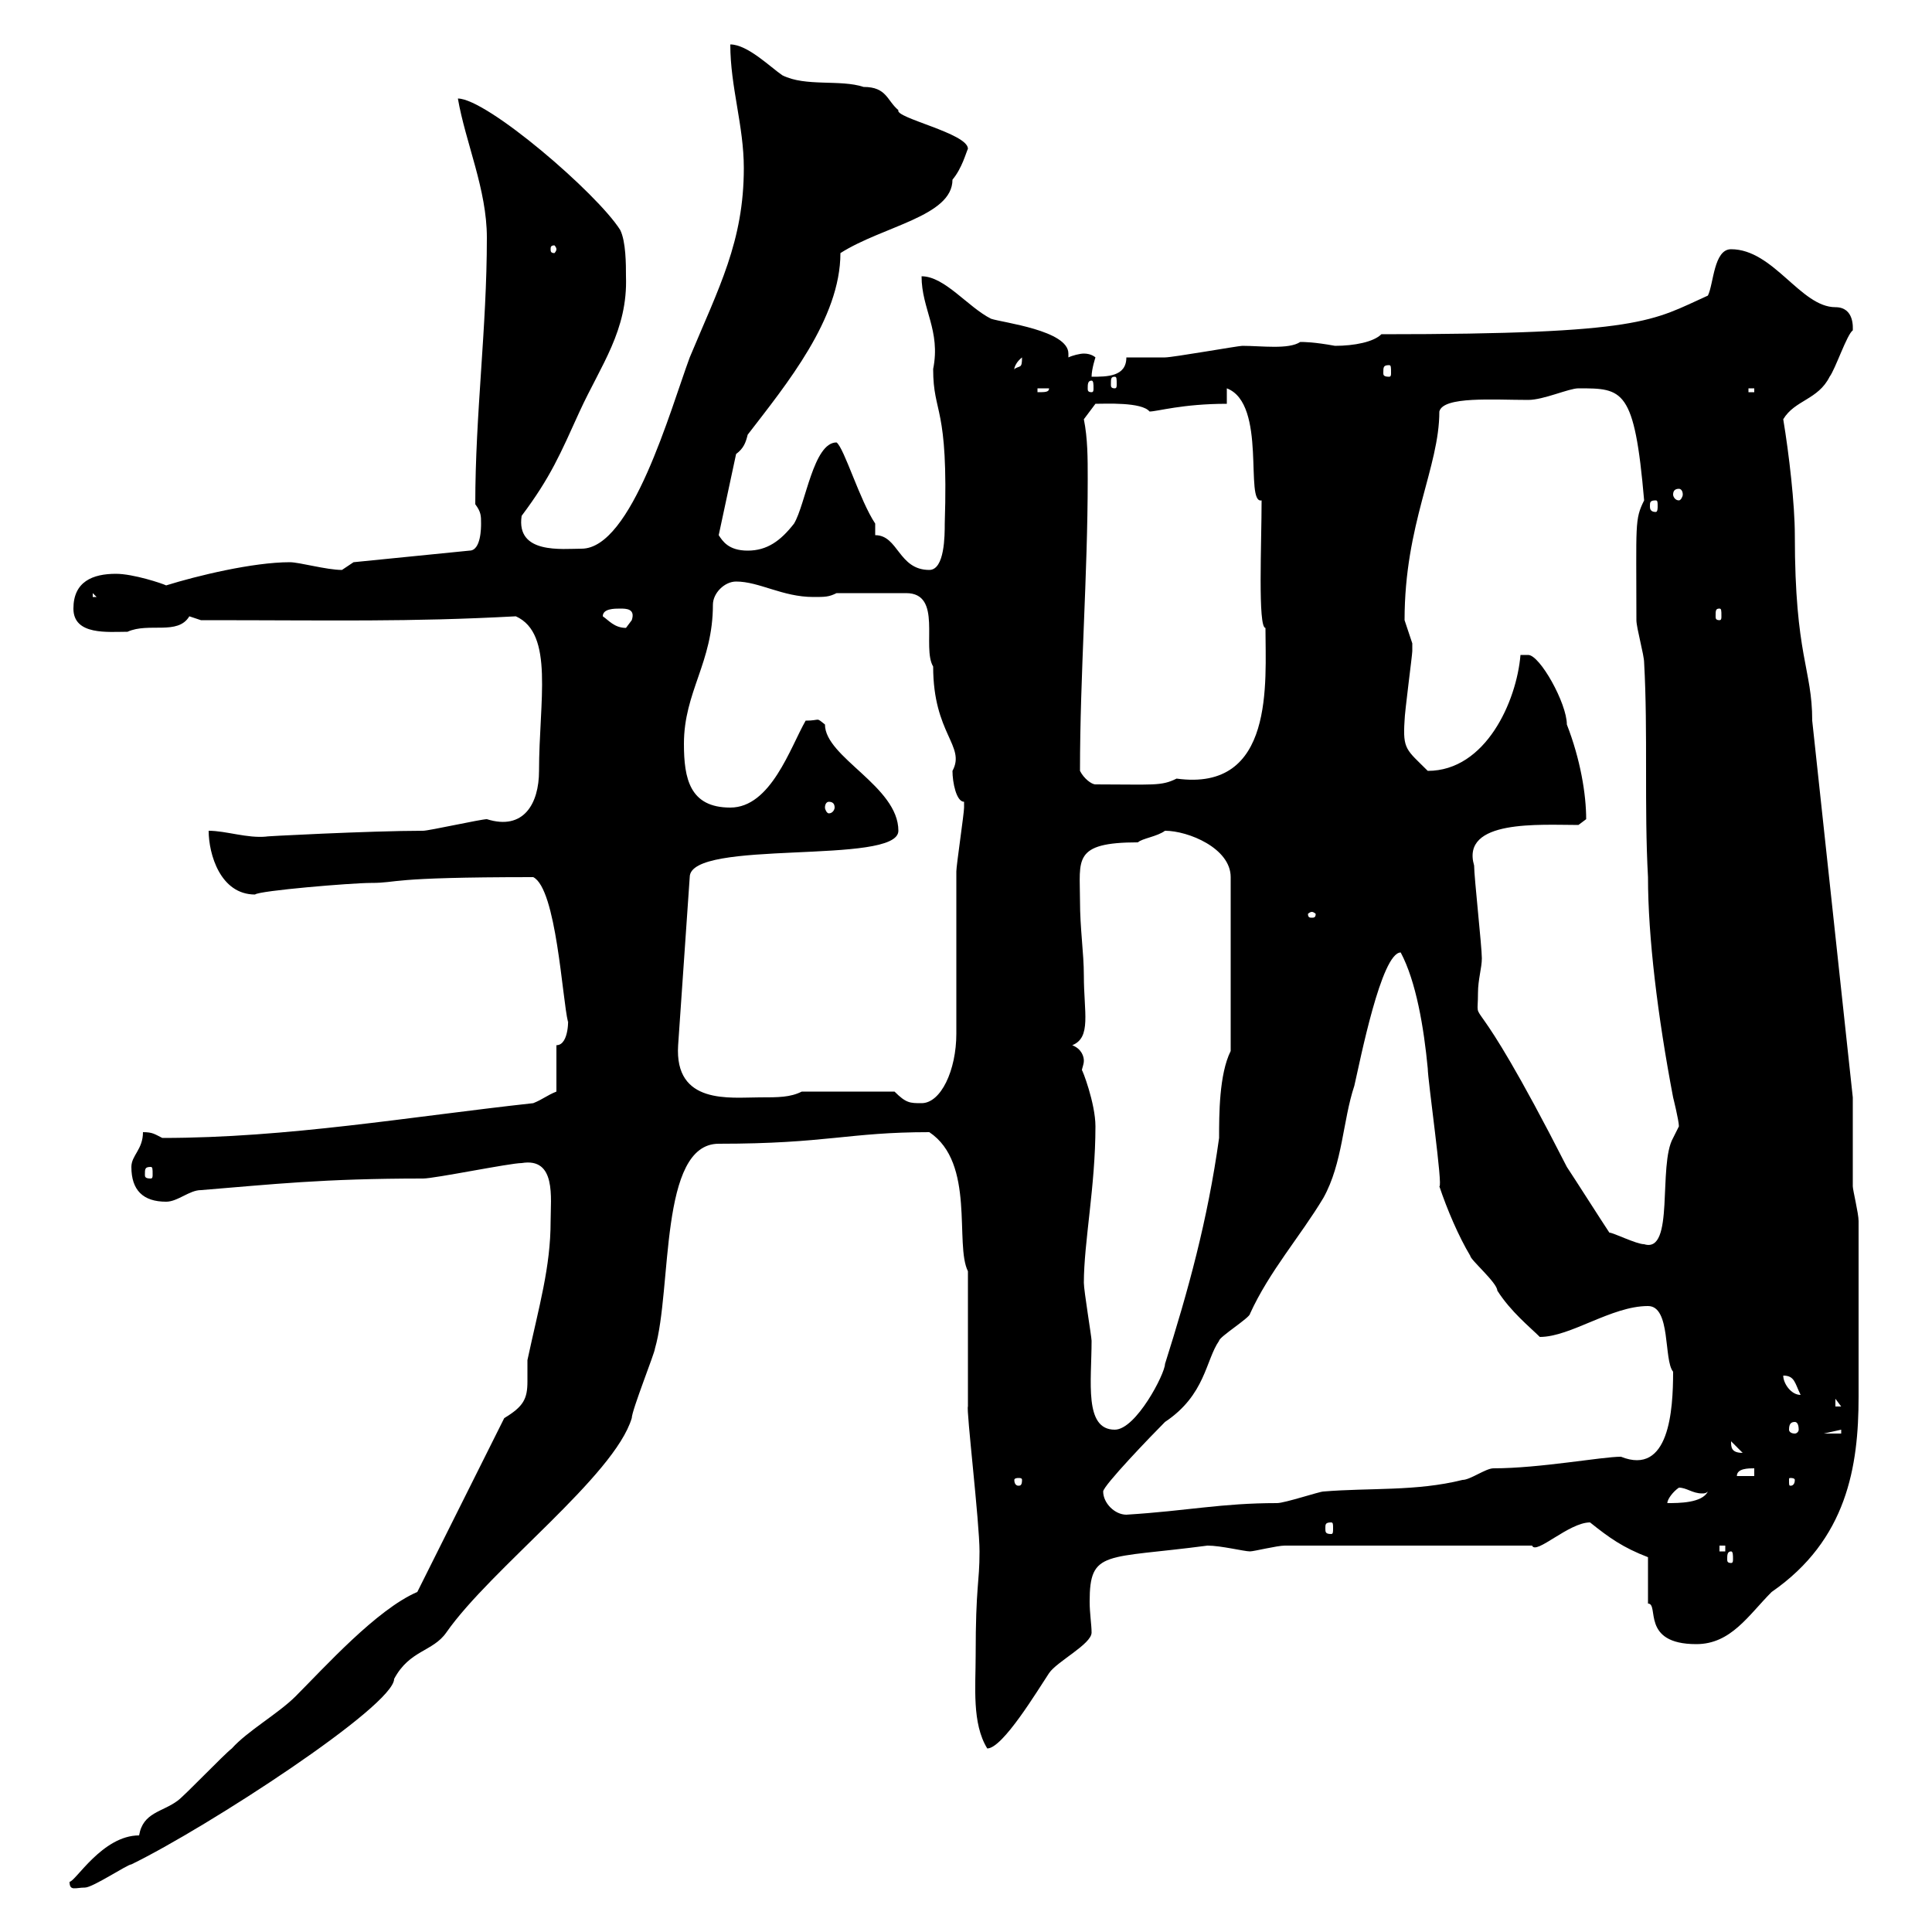 <svg xmlns="http://www.w3.org/2000/svg" xmlns:xlink="http://www.w3.org/1999/xlink" width="300" height="300"><path d="M10.80 292.20C10.80 293.70 11.70 293.10 13.20 293.10C14.40 293.10 19.80 289.50 20.40 289.50C32.10 283.80 61.20 264.90 61.20 260.70C63.60 256.20 67.20 256.50 69.30 253.50C76.20 243.60 95.40 229.20 98.10 220.20C98.10 219 101.70 210 101.70 209.40C104.40 200.10 102.30 177.60 111.60 177.60C128.40 177.60 131.70 175.80 144.30 175.80C151.50 180.60 148.20 193.20 150.30 197.40C150.30 200.40 150.30 215.40 150.30 218.40C150 218.70 152.10 236.40 152.10 240.90C152.10 246 151.50 246 151.50 257.10C151.50 261.90 150.90 267.60 153.30 271.50C155.70 271.50 161.10 262.50 162.90 259.80C164.10 258 169.50 255.30 169.50 253.50C169.50 252.30 169.20 250.50 169.20 248.70C169.20 240.60 171.60 242.10 187.50 240C189.60 240 193.20 240.90 194.10 240.90C194.70 240.90 198.30 240 199.50 240L237.90 240C238.50 241.50 243.60 236.40 246.90 236.40C249.90 238.80 252 240.30 255.90 241.80L255.90 249C257.70 249 254.70 255.30 263.40 255.30C268.80 255.30 271.50 250.80 275.10 247.20C286.80 239.10 288.60 227.70 288.60 216.90C288.60 209.70 288.60 199.20 288.60 189.60C288.60 188.40 287.70 184.80 287.70 184.20C287.70 182.40 287.70 172.20 287.70 170.40L281.40 111.90C281.40 103.80 278.70 102 278.70 83.10C278.70 78.30 277.80 70.50 276.90 65.10C278.70 62.10 282.30 62.10 284.10 58.50C285 57.30 286.80 51.90 287.70 51.30C287.70 51 288 47.70 285 47.70C279.60 47.70 275.40 38.70 268.80 38.70C266.10 38.70 266.10 44.10 265.20 45.90C256.50 49.80 255.30 51.90 214.50 51.90C213.30 53.10 210.30 53.70 207.30 53.70C204 53.10 202.50 53.10 201.90 53.10C200.10 54.30 195.90 53.70 192.90 53.70C192.30 53.70 182.10 55.50 180.90 55.50C180.30 55.50 175.50 55.50 174.90 55.50C174.90 58.50 171.90 58.50 169.50 58.50C169.50 57.30 170.10 55.50 170.10 55.50C170.10 55.50 169.50 54.90 168.30 54.90C167.70 54.90 166.50 55.20 165.90 55.50C165.90 55.20 165.90 54.90 165.90 54.90C165.90 51.30 155.70 50.10 153.90 49.50C150.30 47.70 146.70 42.90 143.10 42.90C143.10 48 146.10 51.30 144.90 57.30C144.90 64.50 147.30 62.70 146.70 81.30C146.70 83.10 146.70 88.50 144.30 88.50C139.50 88.50 139.50 83.10 135.90 83.10L135.90 81.30C133.50 77.70 131.10 69.60 129.90 68.70C126.30 68.70 125.10 78.30 123.30 81.30C121.20 84 119.10 85.50 116.10 85.50C113.10 85.50 112.20 84 111.60 83.10L114.30 70.50C115.50 69.60 115.80 68.70 116.10 67.50C122.10 59.70 130.50 49.50 130.50 39.30C137.10 35.10 147.90 33.60 147.90 27.90C149.40 26.10 150 23.70 150.30 23.10C150.30 20.70 138.90 18.30 139.50 17.10C137.70 15.60 137.70 13.50 134.10 13.50C130.50 12.30 125.10 13.50 121.50 11.70C119.70 10.50 116.10 6.90 113.40 6.90C113.40 13.50 115.50 19.50 115.50 26.10C115.50 37.50 111.60 44.70 107.10 55.50C104.10 63.60 98.10 85.20 90.30 85.20C87.30 85.20 80.10 86.10 81 80.10C85.50 74.10 87 70.50 90 63.90C93.30 56.70 97.50 51.30 97.20 42.90C97.20 41.10 97.20 37.50 96.30 35.70C92.70 30 75.60 15.30 71.10 15.30C72.30 22.20 75.60 29.40 75.60 36.90C75.60 51 73.80 64.20 73.80 78.30C74.70 79.50 74.70 80.10 74.70 81.30C74.70 81.90 74.70 85.50 72.90 85.50L54.90 87.30C54.90 87.30 53.10 88.50 53.10 88.50C50.70 88.50 46.50 87.30 45 87.30C39.30 87.30 30.60 89.40 25.80 90.90C25.20 90.60 20.70 89.10 18 89.10C14.40 89.10 11.40 90.30 11.40 94.50C11.40 98.70 16.80 98.10 19.80 98.10C23.10 96.60 27.60 98.70 29.40 95.70C29.40 95.70 31.20 96.30 31.20 96.30C52.20 96.30 63.30 96.60 80.10 95.70C86.10 98.40 83.70 108.90 83.70 119.70C83.70 124.80 81.30 129 75.60 127.20C74.70 127.20 66.60 129 65.70 129C57.60 129 40.20 129.90 41.40 129.90C38.40 130.20 35.10 129 32.40 129C32.40 132.60 34.20 138.90 39.60 138.90C40.20 138.30 54.60 137.10 57.60 137.10C62.10 137.10 59.70 136.20 82.80 136.20C86.40 138 87.30 155.10 88.20 158.70C88.20 157.50 88.50 162.30 86.40 162.30L86.40 169.50C84.90 170.10 84.30 170.70 82.80 171.30C63.60 173.40 44.70 176.70 25.20 176.70C24 176.10 23.70 175.80 22.20 175.80C22.20 178.50 20.40 179.40 20.40 181.20C20.40 184.80 22.20 186.60 25.80 186.60C27.60 186.60 29.40 184.80 31.20 184.80C42.30 183.90 50.10 183 65.70 183C67.50 183 79.20 180.60 81 180.60C86.40 179.70 85.50 186 85.50 189.60C85.50 196.80 83.70 202.80 81.90 211.20C81.90 211.80 81.90 213.30 81.90 214.50C81.90 217.20 81.30 218.40 78.30 220.20L64.80 247.20C58.50 249.90 50.40 258.90 45.90 263.40C43.20 266.10 38.40 268.80 36 271.50C34.80 272.40 28.80 278.70 27.60 279.60C25.20 281.40 22.20 281.40 21.60 285C15.90 285 11.70 292.20 10.80 292.20ZM268.80 240.90C269.10 240.90 269.10 241.50 269.10 242.10C269.10 242.40 269.10 242.70 268.80 242.70C268.20 242.70 268.20 242.40 268.20 242.10C268.20 241.50 268.20 240.90 268.80 240.90ZM267 240L267.90 240L267.90 240.90L267 240.90ZM206.70 236.40C207 236.40 207 236.70 207 237.30C207 237.90 207 238.20 206.70 238.20C205.80 238.20 205.80 237.90 205.80 237.30C205.80 236.70 205.80 236.40 206.70 236.40ZM171.30 231.60C171.30 230.70 178.80 222.90 180.90 220.80C187.20 216.60 187.20 211.20 189.30 208.20C189.30 207.60 194.10 204.60 194.10 204C197.10 197.40 201.90 192 205.50 186C208.50 180.60 208.50 174 210.30 168.60C211.20 164.70 214.50 147.90 217.50 147.90C219.90 152.40 221.10 159.60 221.70 165.90C221.70 167.70 224.10 184.50 223.50 184.20C224.70 187.80 226.50 192 228.30 195C228.30 195.60 232.50 199.20 232.50 200.40C234.60 203.70 237.60 206.10 239.10 207.60C243.90 207.60 250.20 202.80 255.90 202.80C259.50 202.80 258.30 211.20 259.80 213C259.80 219 259.20 229.20 251.70 226.20C248.70 226.20 239.10 228 231.90 228C230.70 228 228.30 229.80 227.10 229.80C219.90 231.60 212.70 231 205.50 231.60C204.90 231.60 199.50 233.40 198.30 233.40C189.60 233.40 184.50 234.60 174.90 235.20C173.10 235.20 171.30 233.40 171.30 231.60ZM260.70 231C261.90 231 262.80 231.90 264.30 231.90C264.60 231.90 264.90 231.90 265.20 231.60C264.30 233.40 260.70 233.40 258.90 233.40C258.90 232.80 259.80 231.60 260.70 231ZM158.70 229.80C158.70 230.70 158.40 230.70 158.10 230.70C158.10 230.70 157.50 230.70 157.50 229.80C157.50 229.50 158.10 229.50 158.10 229.50C158.40 229.50 158.70 229.50 158.70 229.80ZM278.70 229.80C278.70 230.70 278.10 230.70 278.10 230.70C277.80 230.70 277.80 230.70 277.80 229.80C277.80 229.50 277.80 229.50 278.10 229.50C278.10 229.50 278.70 229.50 278.70 229.80ZM272.40 228L272.40 229.20L269.70 229.20C269.70 228 271.50 228 272.40 228ZM268.80 223.80C268.80 223.80 268.80 223.80 268.80 223.80L270.60 225.60C268.80 225.60 268.80 224.70 268.80 223.80ZM285.90 222L285.90 222.60L283.20 222.60ZM168.30 199.20C168.30 192.90 170.10 184.20 170.10 174.90C170.10 171.30 168 165.90 168 166.20C168 165.90 168.30 165.30 168.30 164.70C168.30 164.10 168 162.90 166.50 162.30C169.50 161.10 168.30 157.20 168.30 151.50C168.30 147.90 167.70 144.30 167.70 139.80C167.70 133.50 166.50 130.80 176.70 130.80C177.30 130.20 179.70 129.90 180.90 129C184.50 129 191.10 131.70 191.10 136.20L191.10 163.20C189.30 166.80 189.30 173.10 189.30 176.70C187.50 189.60 184.50 200.40 180.90 211.80C180.90 213.30 176.40 222 173.10 222C168.30 222 169.50 214.50 169.50 208.20C169.50 207.60 168.30 200.40 168.30 199.20ZM278.70 220.80C279 220.80 279.30 221.10 279.30 222C279.30 222.30 279 222.60 278.70 222.60C278.10 222.60 277.80 222.30 277.80 222C277.80 221.10 278.10 220.80 278.70 220.80ZM285 217.20L285.90 218.40L285 218.40ZM276.90 213.60C278.70 213.60 278.70 214.80 279.60 216.60C278.10 216.60 276.90 214.80 276.90 213.60ZM249.90 191.40C248.70 189.60 244.50 183 243.30 181.20C227.70 150.60 229.50 160.50 229.50 154.20C229.50 152.10 230.10 150.30 230.10 148.80C230.10 147 228.90 136.20 228.90 134.40C226.80 127.20 239.10 128.10 245.10 128.10L246.30 127.20C246.30 123.30 245.40 117.90 243.30 112.50C243.30 109.20 239.10 101.70 237.30 101.70C237.30 101.70 236.10 101.70 236.10 101.70C235.50 108.90 230.70 119.70 221.70 119.70C218.40 116.40 217.80 116.40 218.10 111.90C218.10 110.70 219.30 101.70 219.30 101.10C219.30 101.10 219.30 101.10 219.30 99.90C219.30 99.90 218.10 96.30 218.10 96.30C218.10 81.30 223.50 72.60 223.50 63.90C224.10 61.50 231.90 62.10 237.30 62.10C239.70 62.10 243.60 60.30 245.10 60.30C252 60.30 253.80 60.30 255.30 77.70C253.80 80.70 254.10 81.30 254.10 96.30C254.10 97.50 255.30 101.70 255.30 102.90C255.90 113.70 255.30 125.40 255.90 136.20C255.90 145.50 257.40 157.80 259.80 170.40C259.80 170.40 260.70 174 260.70 174.90C260.70 174.90 259.80 176.70 259.80 176.70C257.40 180.90 260.10 194.70 255.30 193.20C254.10 193.20 250.50 191.40 249.90 191.40ZM23.40 181.20C23.70 181.20 23.70 181.50 23.70 182.40C23.70 182.70 23.70 183 23.40 183C22.50 183 22.50 182.70 22.50 182.40C22.50 181.50 22.50 181.20 23.40 181.20ZM138.90 169.50L124.50 169.50C122.70 170.40 120.90 170.40 117.90 170.40C113.40 170.40 104.70 171.60 105.30 162.30L107.10 136.20C107.10 130.20 139.50 134.40 139.50 129C139.50 122.10 128.10 117.60 128.10 112.50C126.60 111.30 127.50 111.90 125.10 111.90C122.70 116.10 119.70 125.40 113.40 125.40C107.10 125.40 106.20 120.90 106.20 115.50C106.20 107.40 110.70 102.90 110.70 93.90C110.70 92.10 112.50 90.30 114.30 90.30C117.90 90.30 121.50 92.70 126.30 92.70C128.10 92.70 128.70 92.70 129.90 92.10L140.70 92.10C146.40 92.10 143.10 100.50 144.90 103.50C144.90 114 150 115.80 147.90 119.70C147.90 121.50 148.50 124.50 149.70 124.50C149.70 125.40 149.70 125.40 149.70 125.40C149.70 126.30 148.50 134.40 148.50 135.30C148.50 138.90 148.50 156.90 148.50 160.50C148.50 166.20 146.10 171.30 143.10 171.30C141.30 171.30 140.70 171.30 138.90 169.50ZM203.70 141.60C204 141.60 204.30 141.90 204.30 141.90C204.30 142.50 204 142.50 203.70 142.50C203.40 142.50 203.10 142.50 203.10 141.90C203.10 141.90 203.40 141.60 203.70 141.60ZM128.70 124.50C129.30 124.50 129.60 124.80 129.60 125.40C129.60 125.70 129.30 126.30 128.70 126.30C128.40 126.30 128.10 125.70 128.10 125.40C128.10 124.80 128.40 124.50 128.70 124.50ZM167.70 119.70C167.70 104.70 168.90 89.40 168.90 74.40C168.90 71.10 168.90 68.10 168.30 65.10L170.10 62.70C171.60 62.70 177.30 62.40 178.50 63.90C179.70 63.90 183.60 62.70 190.50 62.70L190.50 60.30C196.80 62.70 193.20 78.30 195.90 77.70C195.90 84.30 195.30 97.50 196.50 97.50C196.50 105.90 198 123 182.70 120.90C180.30 122.10 179.10 121.80 170.10 121.80C169.50 121.80 168.30 120.90 167.70 119.70ZM93.60 95.70C93.60 94.50 95.40 94.50 96.30 94.50C97.20 94.50 98.70 94.50 98.10 96.30C98.10 96.30 97.20 97.50 97.20 97.50C95.40 97.50 94.50 96.30 93.60 95.70ZM267 94.50C267.30 94.50 267.30 94.80 267.30 95.70C267.30 96 267.30 96.30 267 96.30C266.40 96.30 266.40 96 266.40 95.70C266.40 94.80 266.40 94.50 267 94.50ZM14.40 92.10L15 92.70L14.40 92.70ZM257.10 77.70C257.40 77.70 257.40 78 257.40 78.60C257.40 78.90 257.40 79.50 257.10 79.50C256.20 79.50 256.20 78.90 256.20 78.60C256.20 78 256.20 77.70 257.10 77.70ZM260.70 75.90C261 75.90 261.30 76.20 261.30 76.80C261.30 77.10 261 77.70 260.70 77.70C260.10 77.70 259.80 77.10 259.80 76.80C259.80 76.20 260.10 75.90 260.70 75.90ZM161.10 60.30L162.90 60.30C162.90 60.90 162.30 60.90 161.10 60.90ZM271.50 60.30L272.40 60.30L272.40 60.90L271.50 60.90ZM169.50 59.10C169.80 59.10 169.80 59.70 169.80 60.30C169.80 60.60 169.80 60.90 169.50 60.90C168.90 60.90 168.90 60.60 168.90 60.30C168.90 59.70 168.90 59.10 169.50 59.10ZM173.10 58.50C173.40 58.50 173.40 58.80 173.40 59.70C173.40 60 173.40 60.30 173.10 60.30C172.50 60.30 172.50 60 172.50 59.70C172.50 58.80 172.50 58.50 173.10 58.50ZM158.70 55.50C158.70 57.30 158.40 56.70 157.50 57.30C157.50 57.90 157.20 56.70 158.70 55.50ZM215.70 56.70C216 56.70 216 57 216 57.90C216 58.20 216 58.50 215.70 58.50C214.80 58.50 214.80 58.20 214.80 57.90C214.80 57 214.80 56.70 215.70 56.70ZM86.40 38.70C86.40 39 86.10 39.30 86.10 39.30C85.50 39.30 85.50 39 85.50 38.70C85.50 38.40 85.50 38.10 86.10 38.10C86.10 38.10 86.40 38.40 86.40 38.70Z"/></svg>